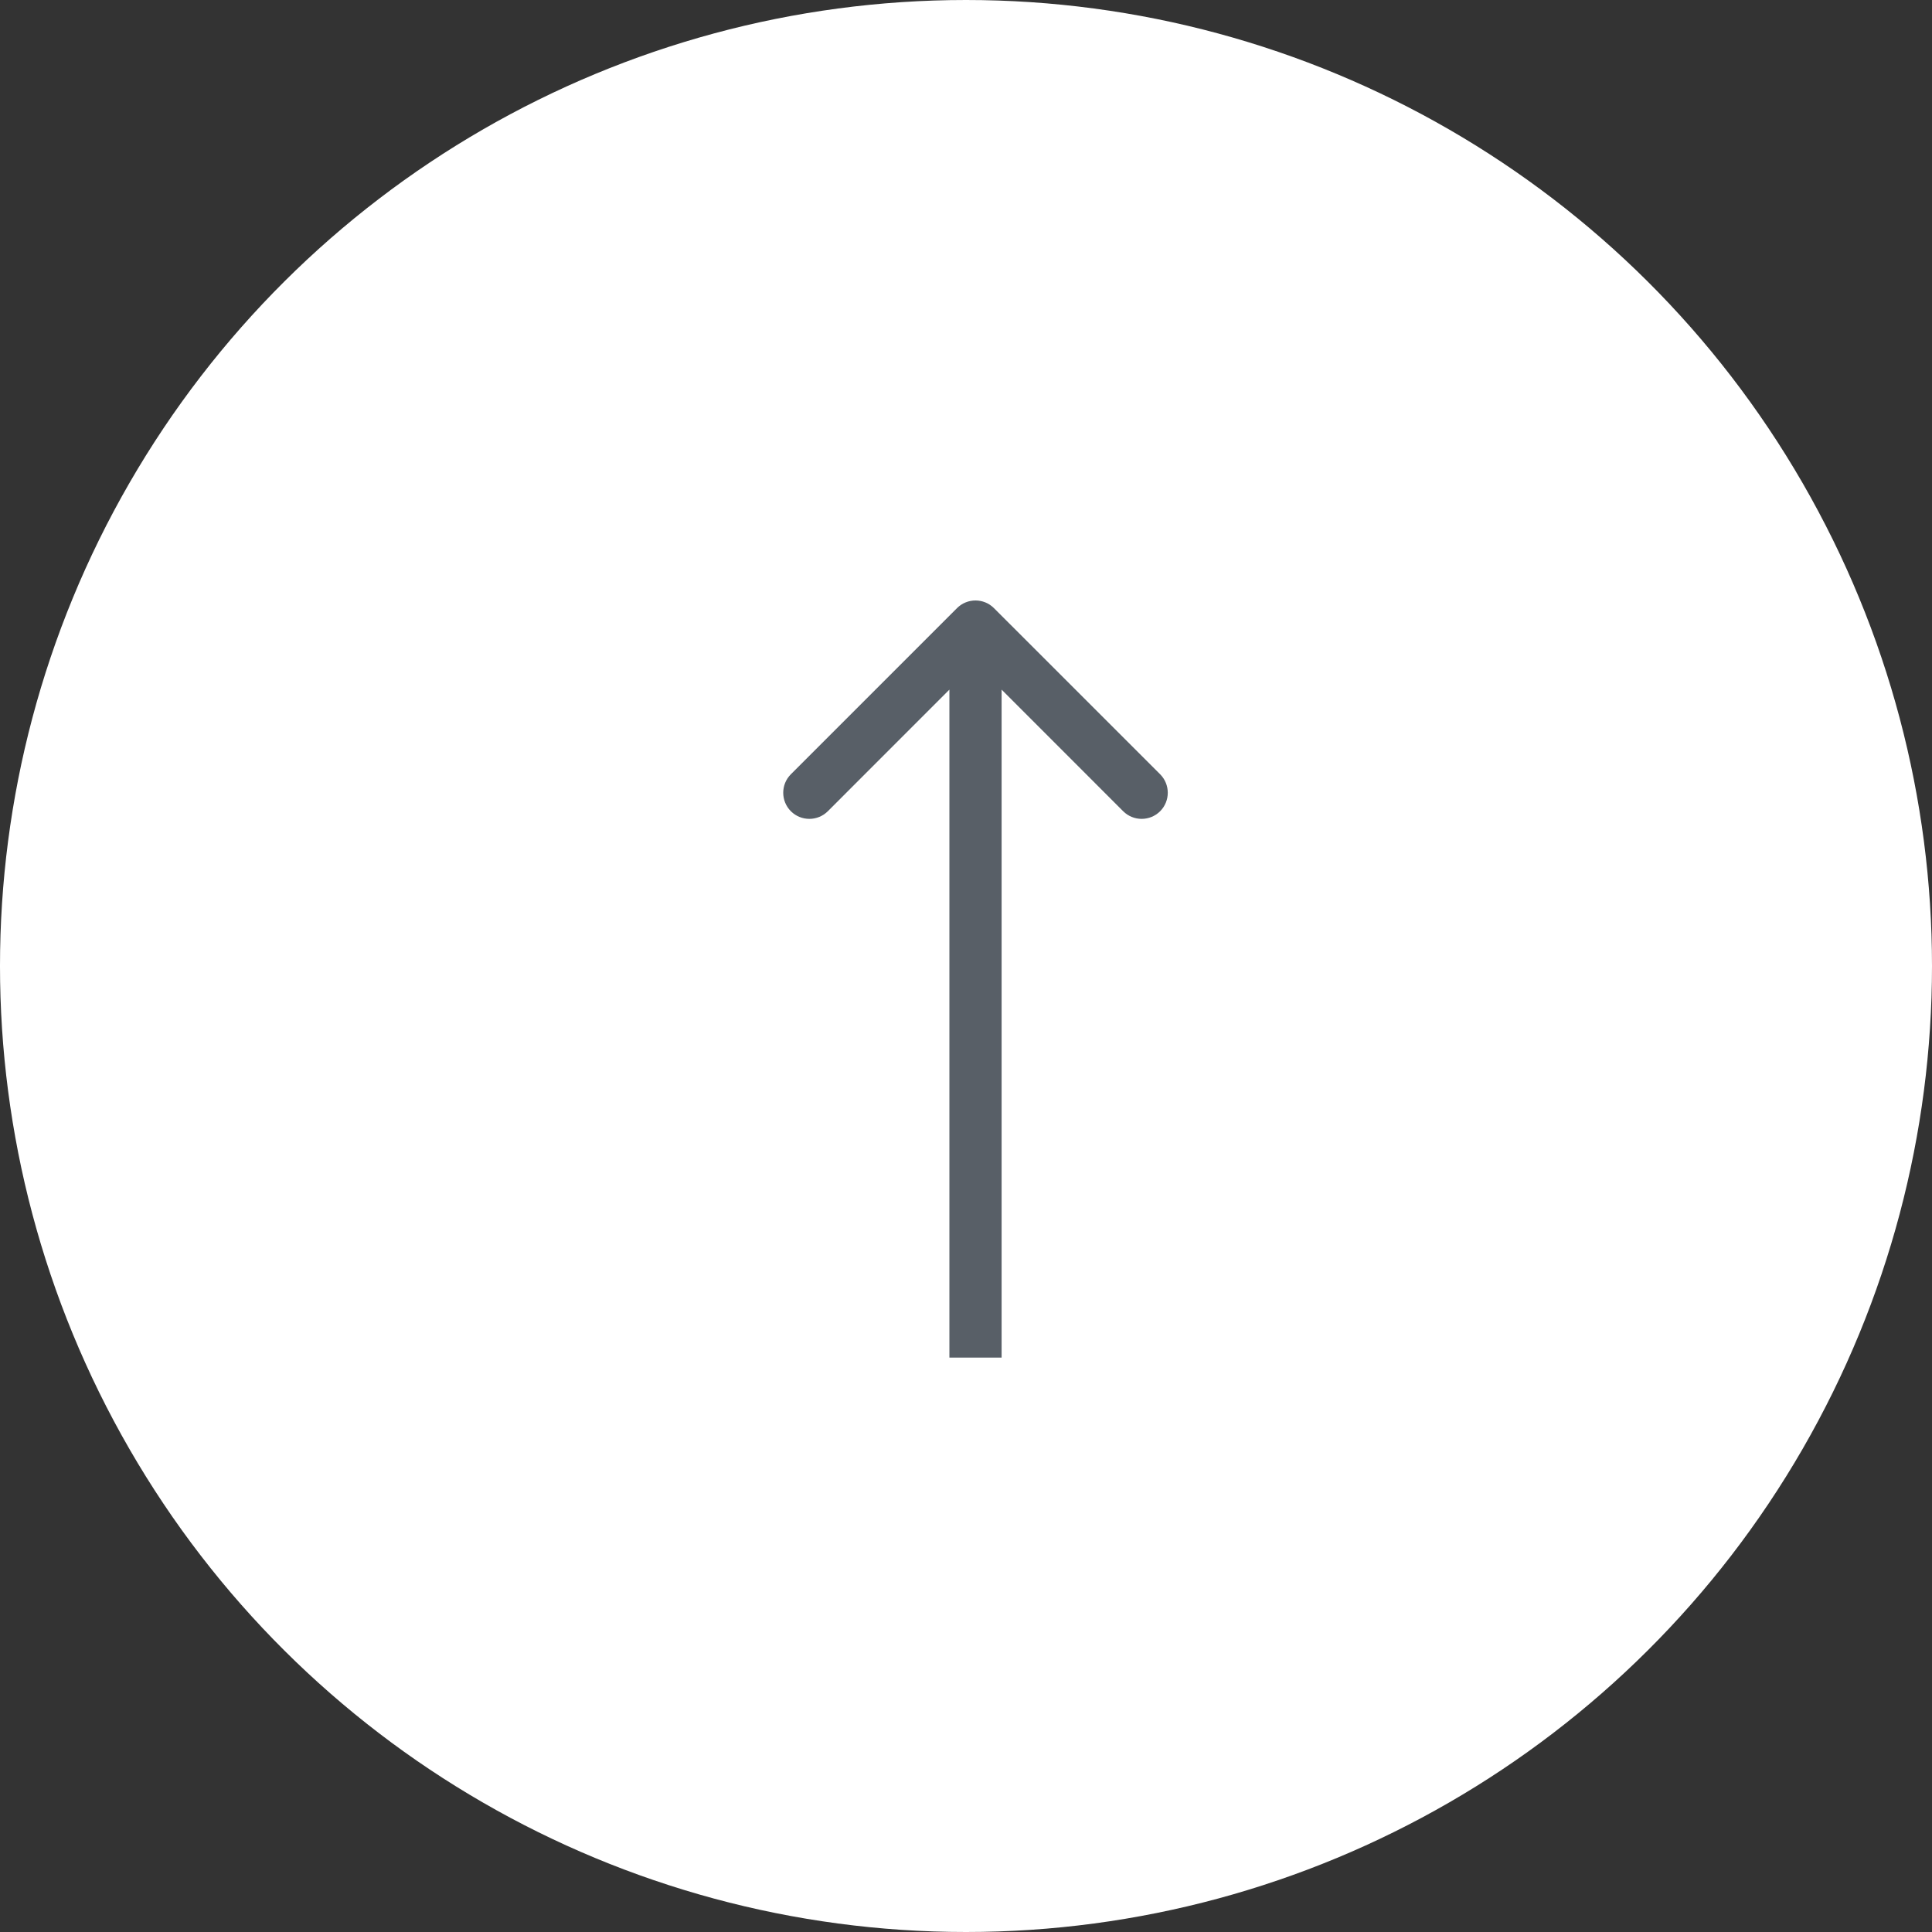 <svg width="37" height="37" viewBox="0 0 37 37" fill="none" xmlns="http://www.w3.org/2000/svg">
<rect x="0" y="0" width="37" height="37" fill="#333333" stroke="none"/>
<circle cx="18.5" cy="18.5" r="18.5" transform="rotate(-90 18.5 18.5)" fill="white"/>
<path fill-rule="evenodd" clip-rule="evenodd" d="M15.146 14.828L18.328 11.646C18.524 11.451 18.84 11.451 19.035 11.646L22.218 14.828C22.413 15.024 22.413 15.34 22.218 15.536C22.022 15.731 21.706 15.731 21.51 15.536L19.182 13.207L19.182 26L18.182 26L18.182 13.207L15.854 15.536C15.658 15.731 15.342 15.731 15.146 15.536C14.951 15.34 14.951 15.024 15.146 14.828Z" fill="#585F67"/>
</svg>
